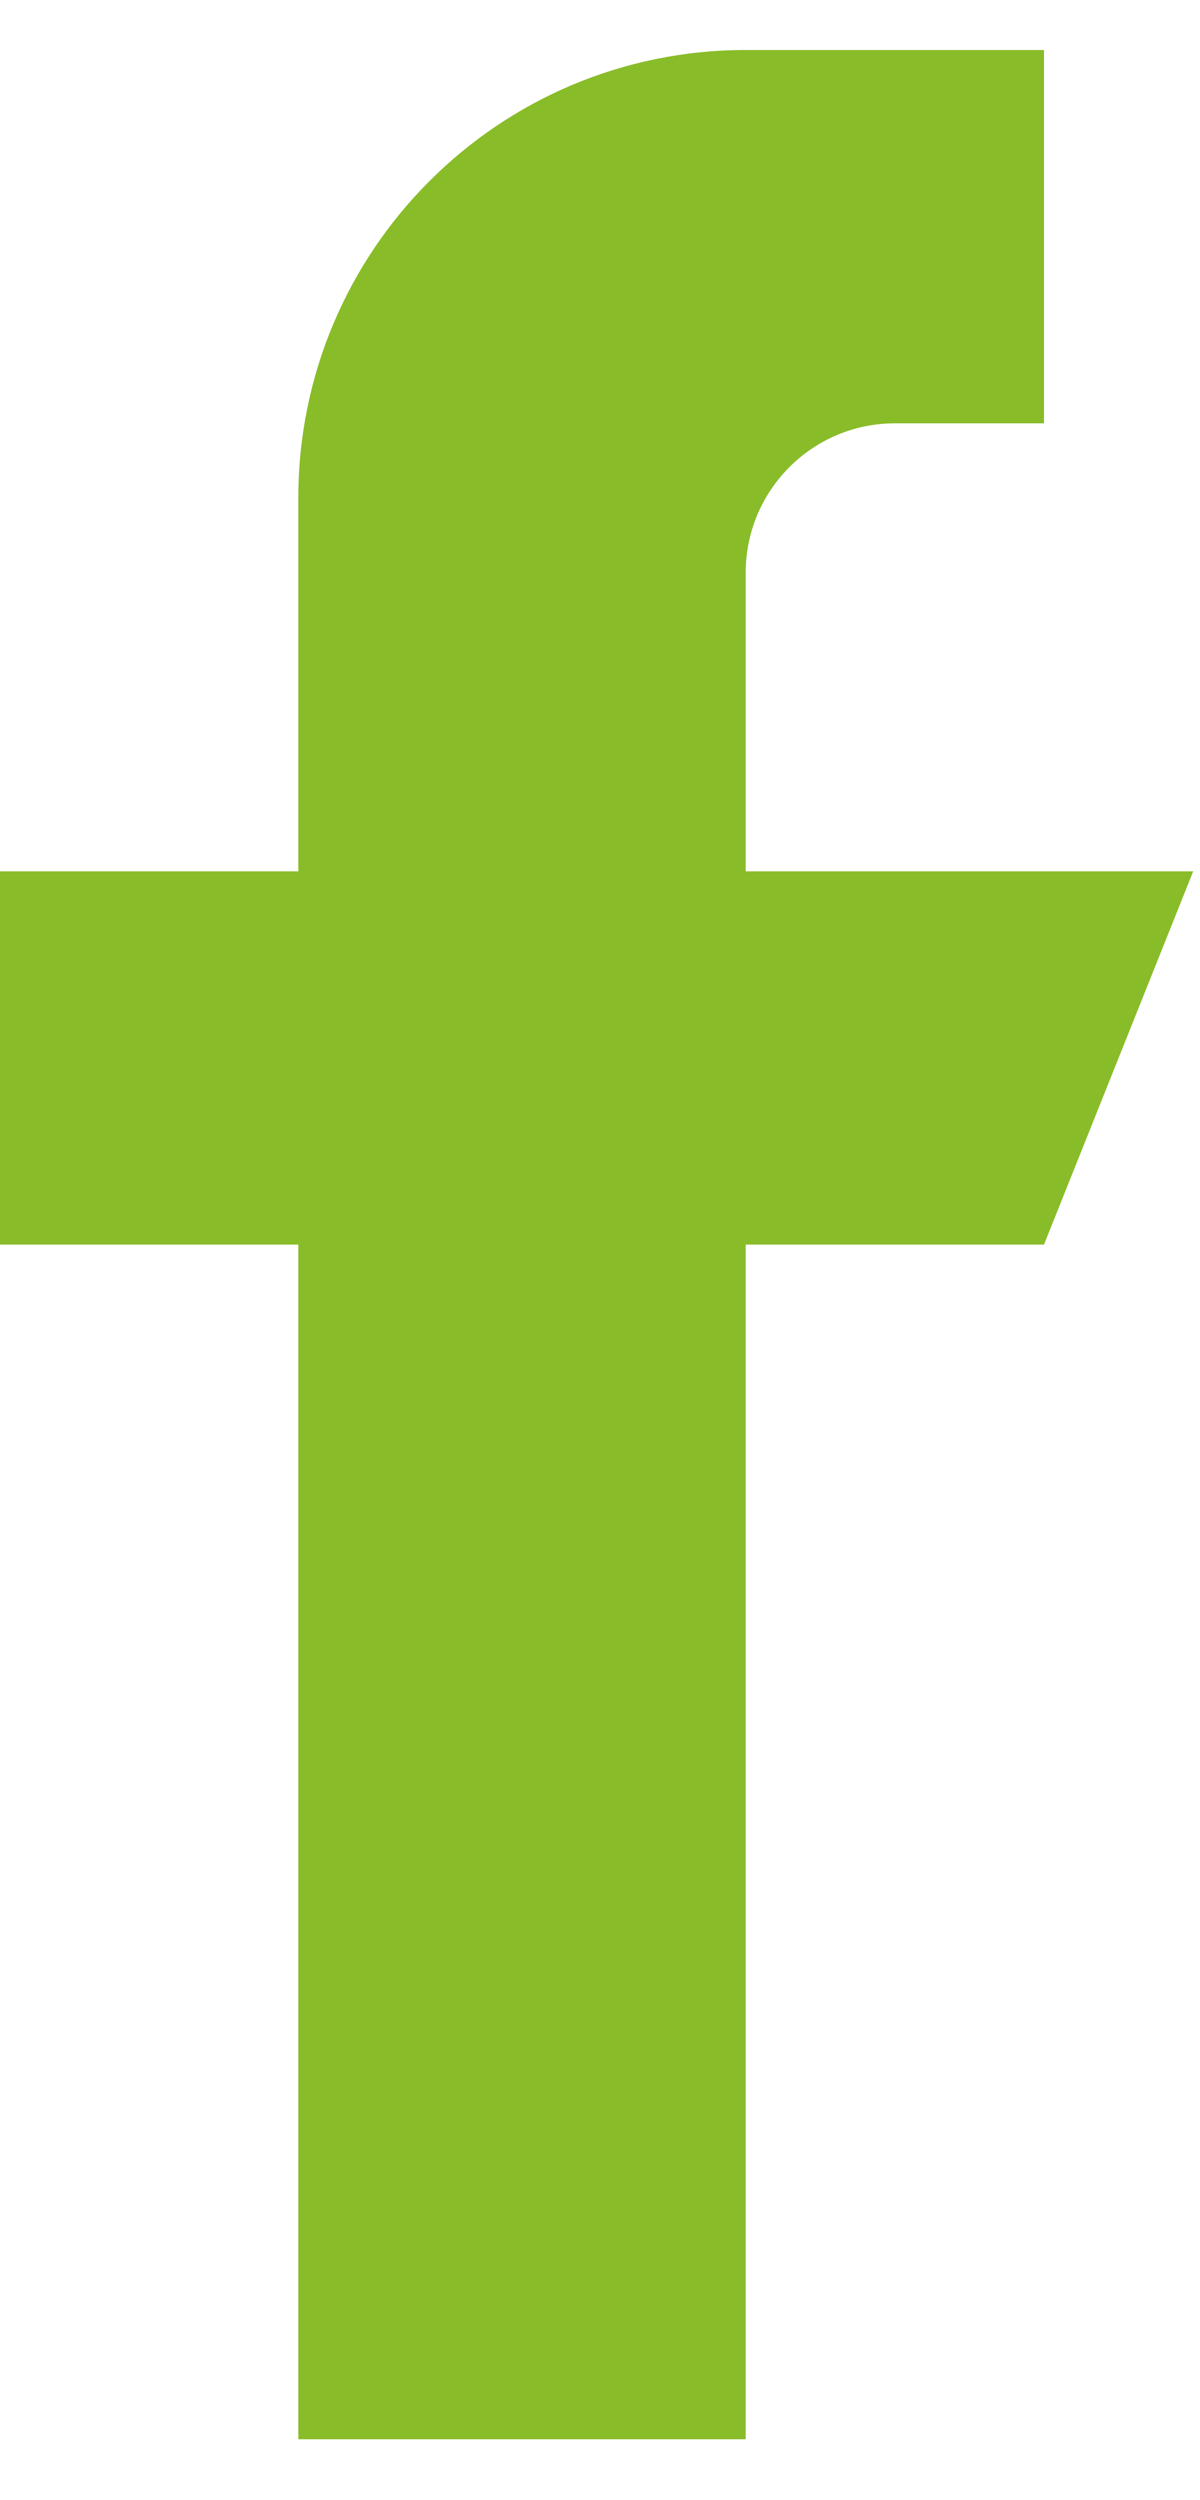 <?xml version="1.0" standalone="no"?>
<!-- Generator: Adobe Fireworks 10, Export SVG Extension by Aaron Beall (http://fireworks.abeall.com) . Version: 0.6.1  -->
<!DOCTYPE svg PUBLIC "-//W3C//DTD SVG 1.1//EN" "http://www.w3.org/Graphics/SVG/1.1/DTD/svg11.dtd">
<svg id="Untitled-P%E1gina%201" viewBox="0 0 12 25" style="background-color:#ffffff00" version="1.1"
	xmlns="http://www.w3.org/2000/svg" xmlns:xlink="http://www.w3.org/1999/xlink" xml:space="preserve"
	x="0px" y="0px" width="12px" height="25px"
>
	<path id="facebook" d="M 7.457 8.713 L 7.457 5.726 C 7.457 4.902 8.126 4.233 8.949 4.233 L 10.44 4.233 L 10.44 0.5 L 7.457 0.5 C 4.986 0.5 2.983 2.505 2.983 4.98 L 2.983 8.713 L 0 8.713 L 0 12.445 L 2.983 12.445 L 2.983 24.391 L 7.457 24.391 L 7.457 12.445 L 10.44 12.445 L 11.932 8.713 L 7.457 8.713 L 7.457 8.713 Z" fill="#89bc29"/>
</svg>
